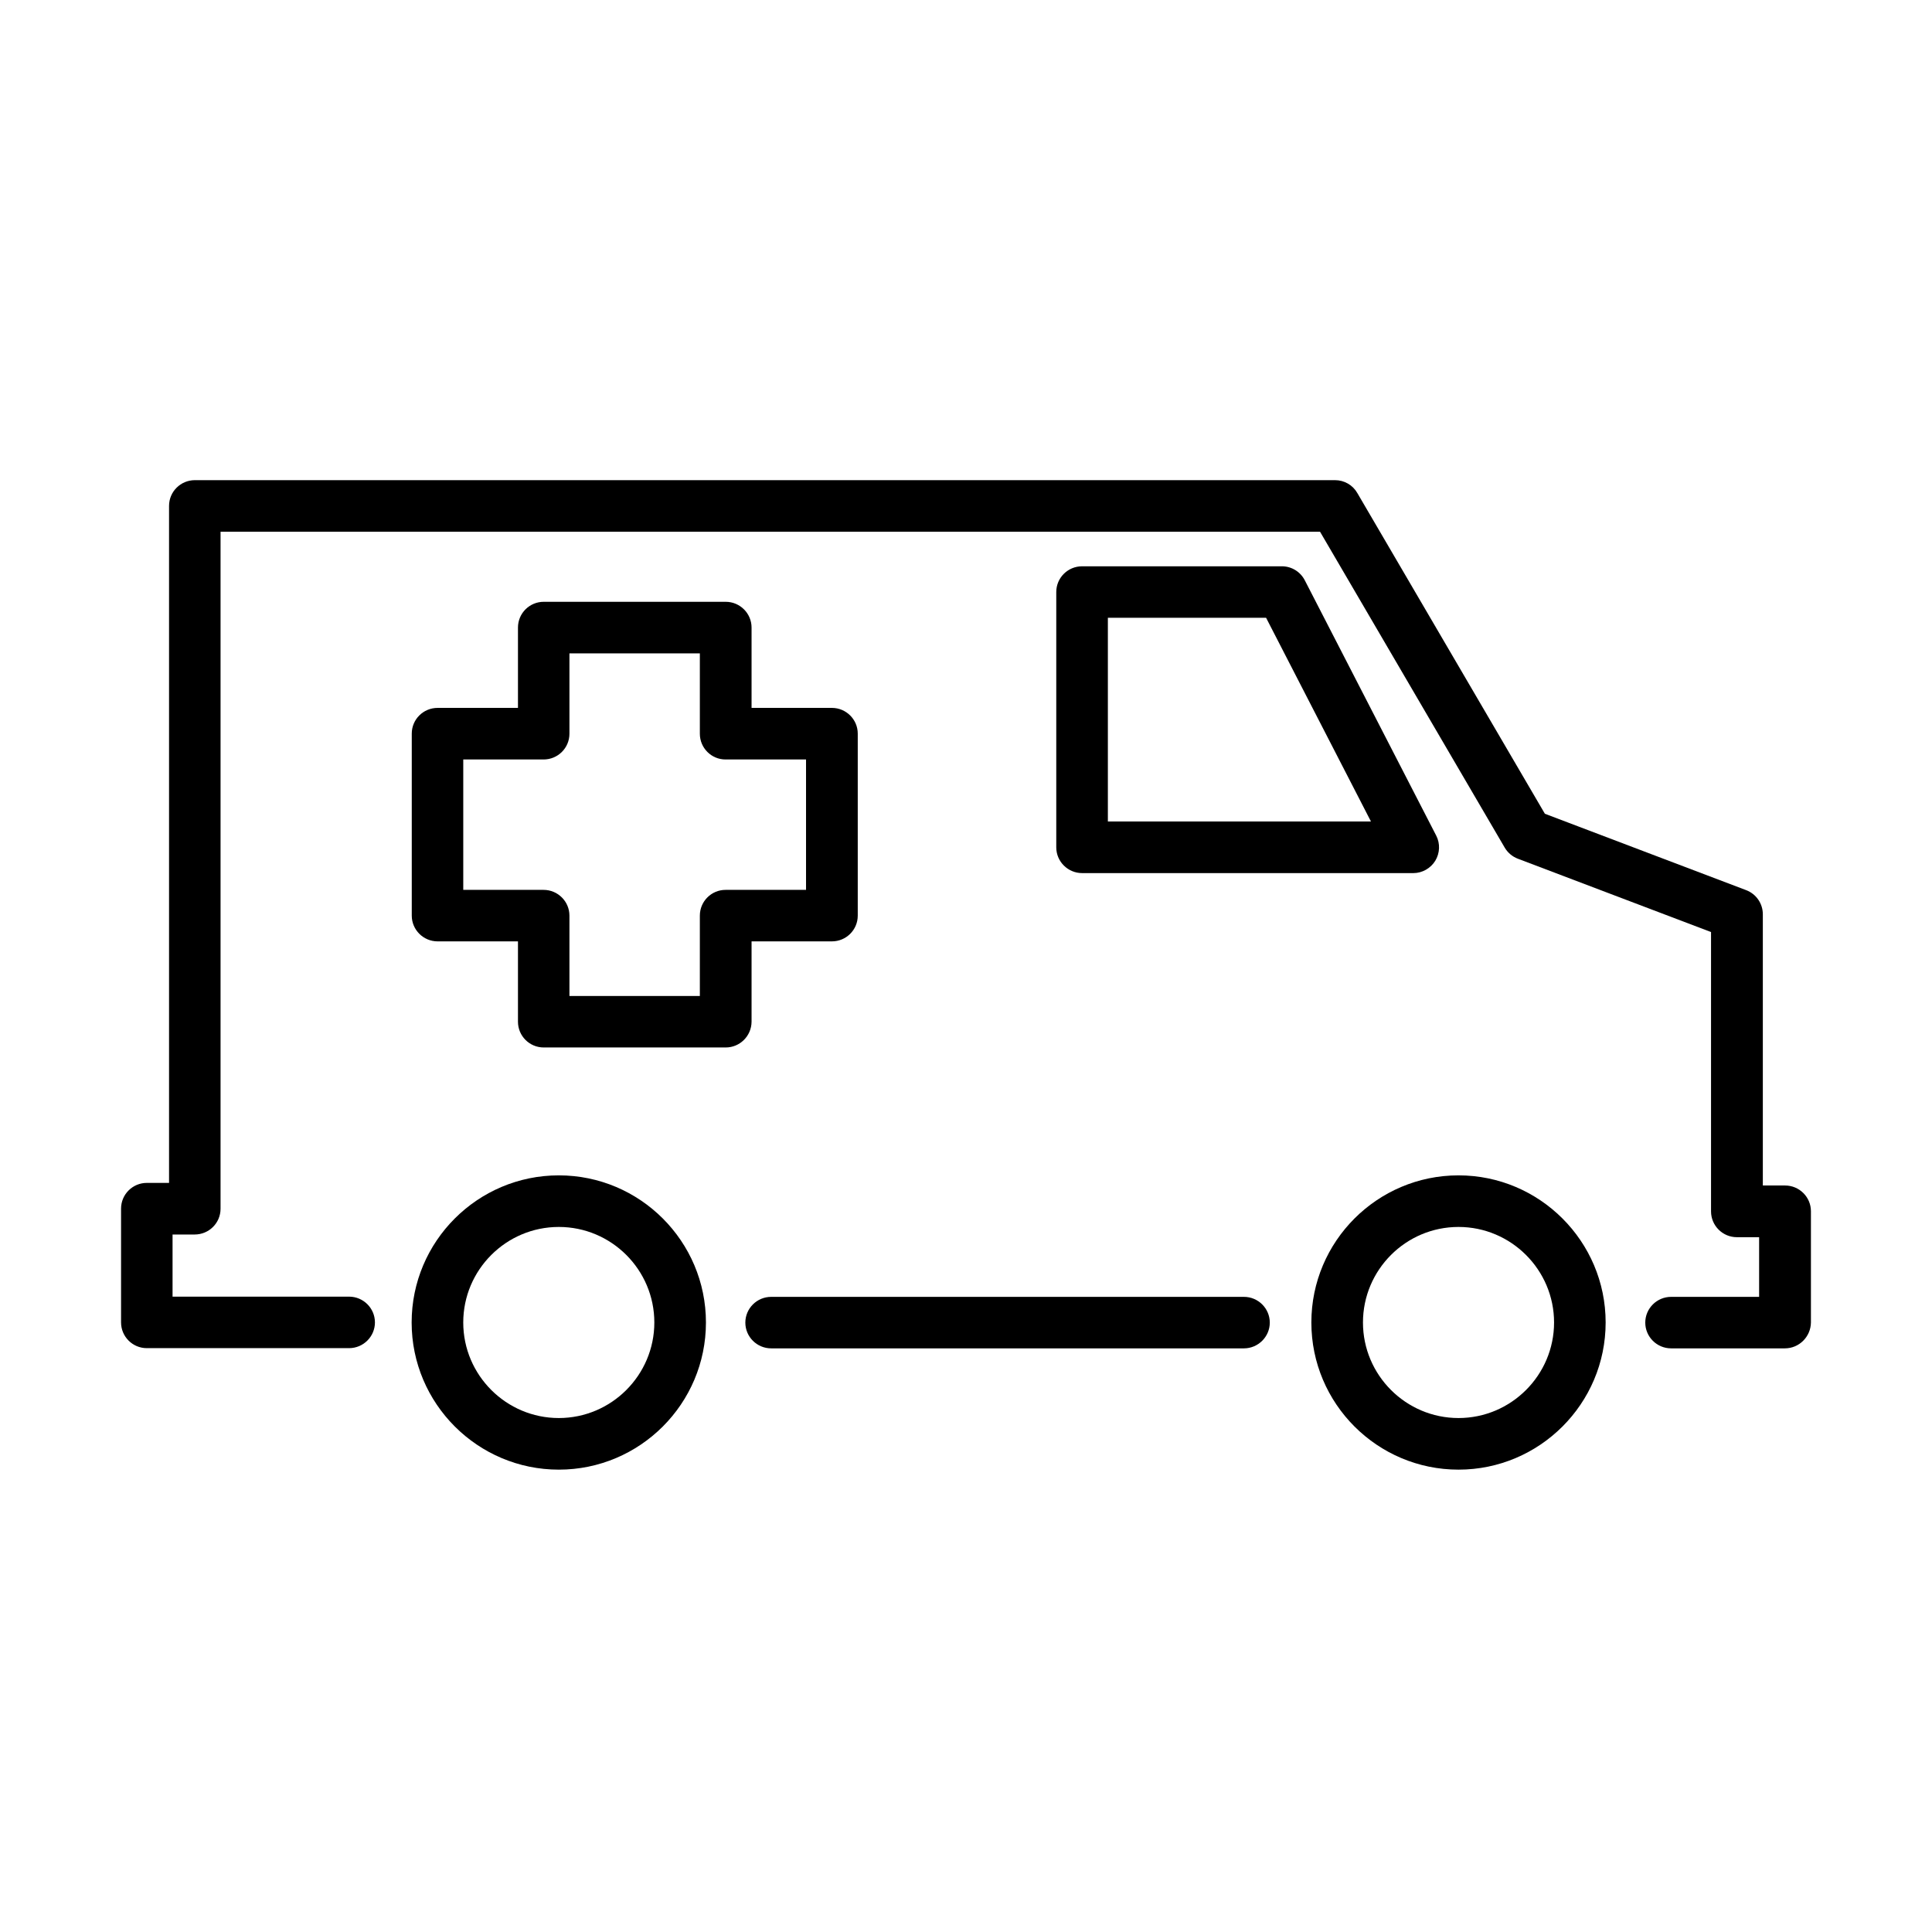 <?xml version="1.0" encoding="UTF-8"?>
<!-- Uploaded to: SVG Repo, www.svgrepo.com, Generator: SVG Repo Mixer Tools -->
<svg fill="#000000" width="800px" height="800px" version="1.1" viewBox="144 144 512 512" xmlns="http://www.w3.org/2000/svg">
 <g>
  <path d="m473.66 501.33h-125.29c-3.781 0-6.848-3.07-6.848-6.824s3.066-6.824 6.848-6.824h125.29c3.781 0 6.848 3.07 6.848 6.824s-3.094 6.824-6.848 6.824z"/>
  <path d="m617.01 501.33h-30.145c-3.781 0-6.852-3.07-6.852-6.824s3.07-6.824 6.852-6.824h23.32v-15.812h-5.891c-3.785 0-6.852-3.066-6.852-6.848v-74.02l-51.188-19.43c-1.453-0.547-2.688-1.59-3.481-2.93l-48.945-83.719h-291.38v179.41c0 3.781-3.07 6.824-6.852 6.824h-5.867v16.469h46.781c3.781 0 6.852 3.07 6.852 6.824 0 3.754-3.07 6.824-6.852 6.824h-53.605c-3.781 0-6.824-3.07-6.824-6.824v-30.145c0-3.781 3.07-6.824 6.824-6.824h5.894v-179.41c0-3.781 3.07-6.824 6.852-6.824h302.15c2.438 0 4.688 1.289 5.894 3.398l49.711 85.008 53.352 20.25c2.66 1.016 4.41 3.562 4.41 6.387v71.879h5.894c3.781 0 6.852 3.066 6.852 6.824v29.484c-0.055 3.781-3.121 6.852-6.906 6.852z"/>
  <path d="m518.55 375.38h-87.777c-3.781 0-6.852-3.07-6.852-6.824v-67.66c0-3.781 3.07-6.824 6.852-6.824h52.922c2.574 0 4.902 1.426 6.082 3.699l34.828 67.66c1.098 2.109 0.988 4.66-0.246 6.688-1.234 2-3.449 3.262-5.809 3.262zm-80.953-13.676h69.719l-27.789-53.984h-41.93z"/>
  <path d="m292.09 533.47c-21.484 0-39-17.484-39-38.996 0-21.512 17.488-38.992 39-38.992 21.512 0 38.992 17.48 38.992 38.992 0 21.512-17.48 38.996-38.992 38.996zm0-64.316c-13.977 0-25.324 11.375-25.324 25.32 0 13.949 11.375 25.32 25.324 25.32 13.949 0 25.316-11.371 25.316-25.32 0-13.945-11.34-25.32-25.316-25.32z"/>
  <path d="m530.52 533.47c-21.512 0-38.996-17.484-38.996-38.996 0-21.512 17.484-38.992 38.996-38.992 21.484 0 38.992 17.48 38.992 38.992 0 21.512-17.508 38.996-38.992 38.996zm0-64.316c-13.977 0-25.32 11.375-25.32 25.32 0 13.949 11.371 25.32 25.32 25.32 13.949 0 25.324-11.371 25.324-25.32 0-13.945-11.375-25.32-25.324-25.32z"/>
  <path d="m336.32 421.59h-48.23c-3.781 0-6.824-3.07-6.824-6.824v-21.293h-21.297c-3.781 0-6.848-3.07-6.848-6.824v-48.23c0-3.781 3.066-6.82 6.848-6.82h21.297v-21.293c0-3.781 3.07-6.824 6.824-6.824h48.23c3.781 0 6.852 3.07 6.852 6.824v21.293h21.289c3.781 0 6.852 3.066 6.852 6.82v48.23c0 3.785-3.07 6.824-6.852 6.824h-21.289v21.293c-0.027 3.781-3.098 6.824-6.852 6.824zm-41.414-13.648h34.562v-21.293c0-3.781 3.062-6.824 6.816-6.824h21.324v-34.555h-21.324c-3.781 0-6.816-3.066-6.816-6.824v-21.289h-34.562v21.289c0 3.785-3.07 6.824-6.852 6.824h-21.285v34.555h21.285c3.781 0 6.852 3.07 6.852 6.824z"/>
 </g>
</svg>